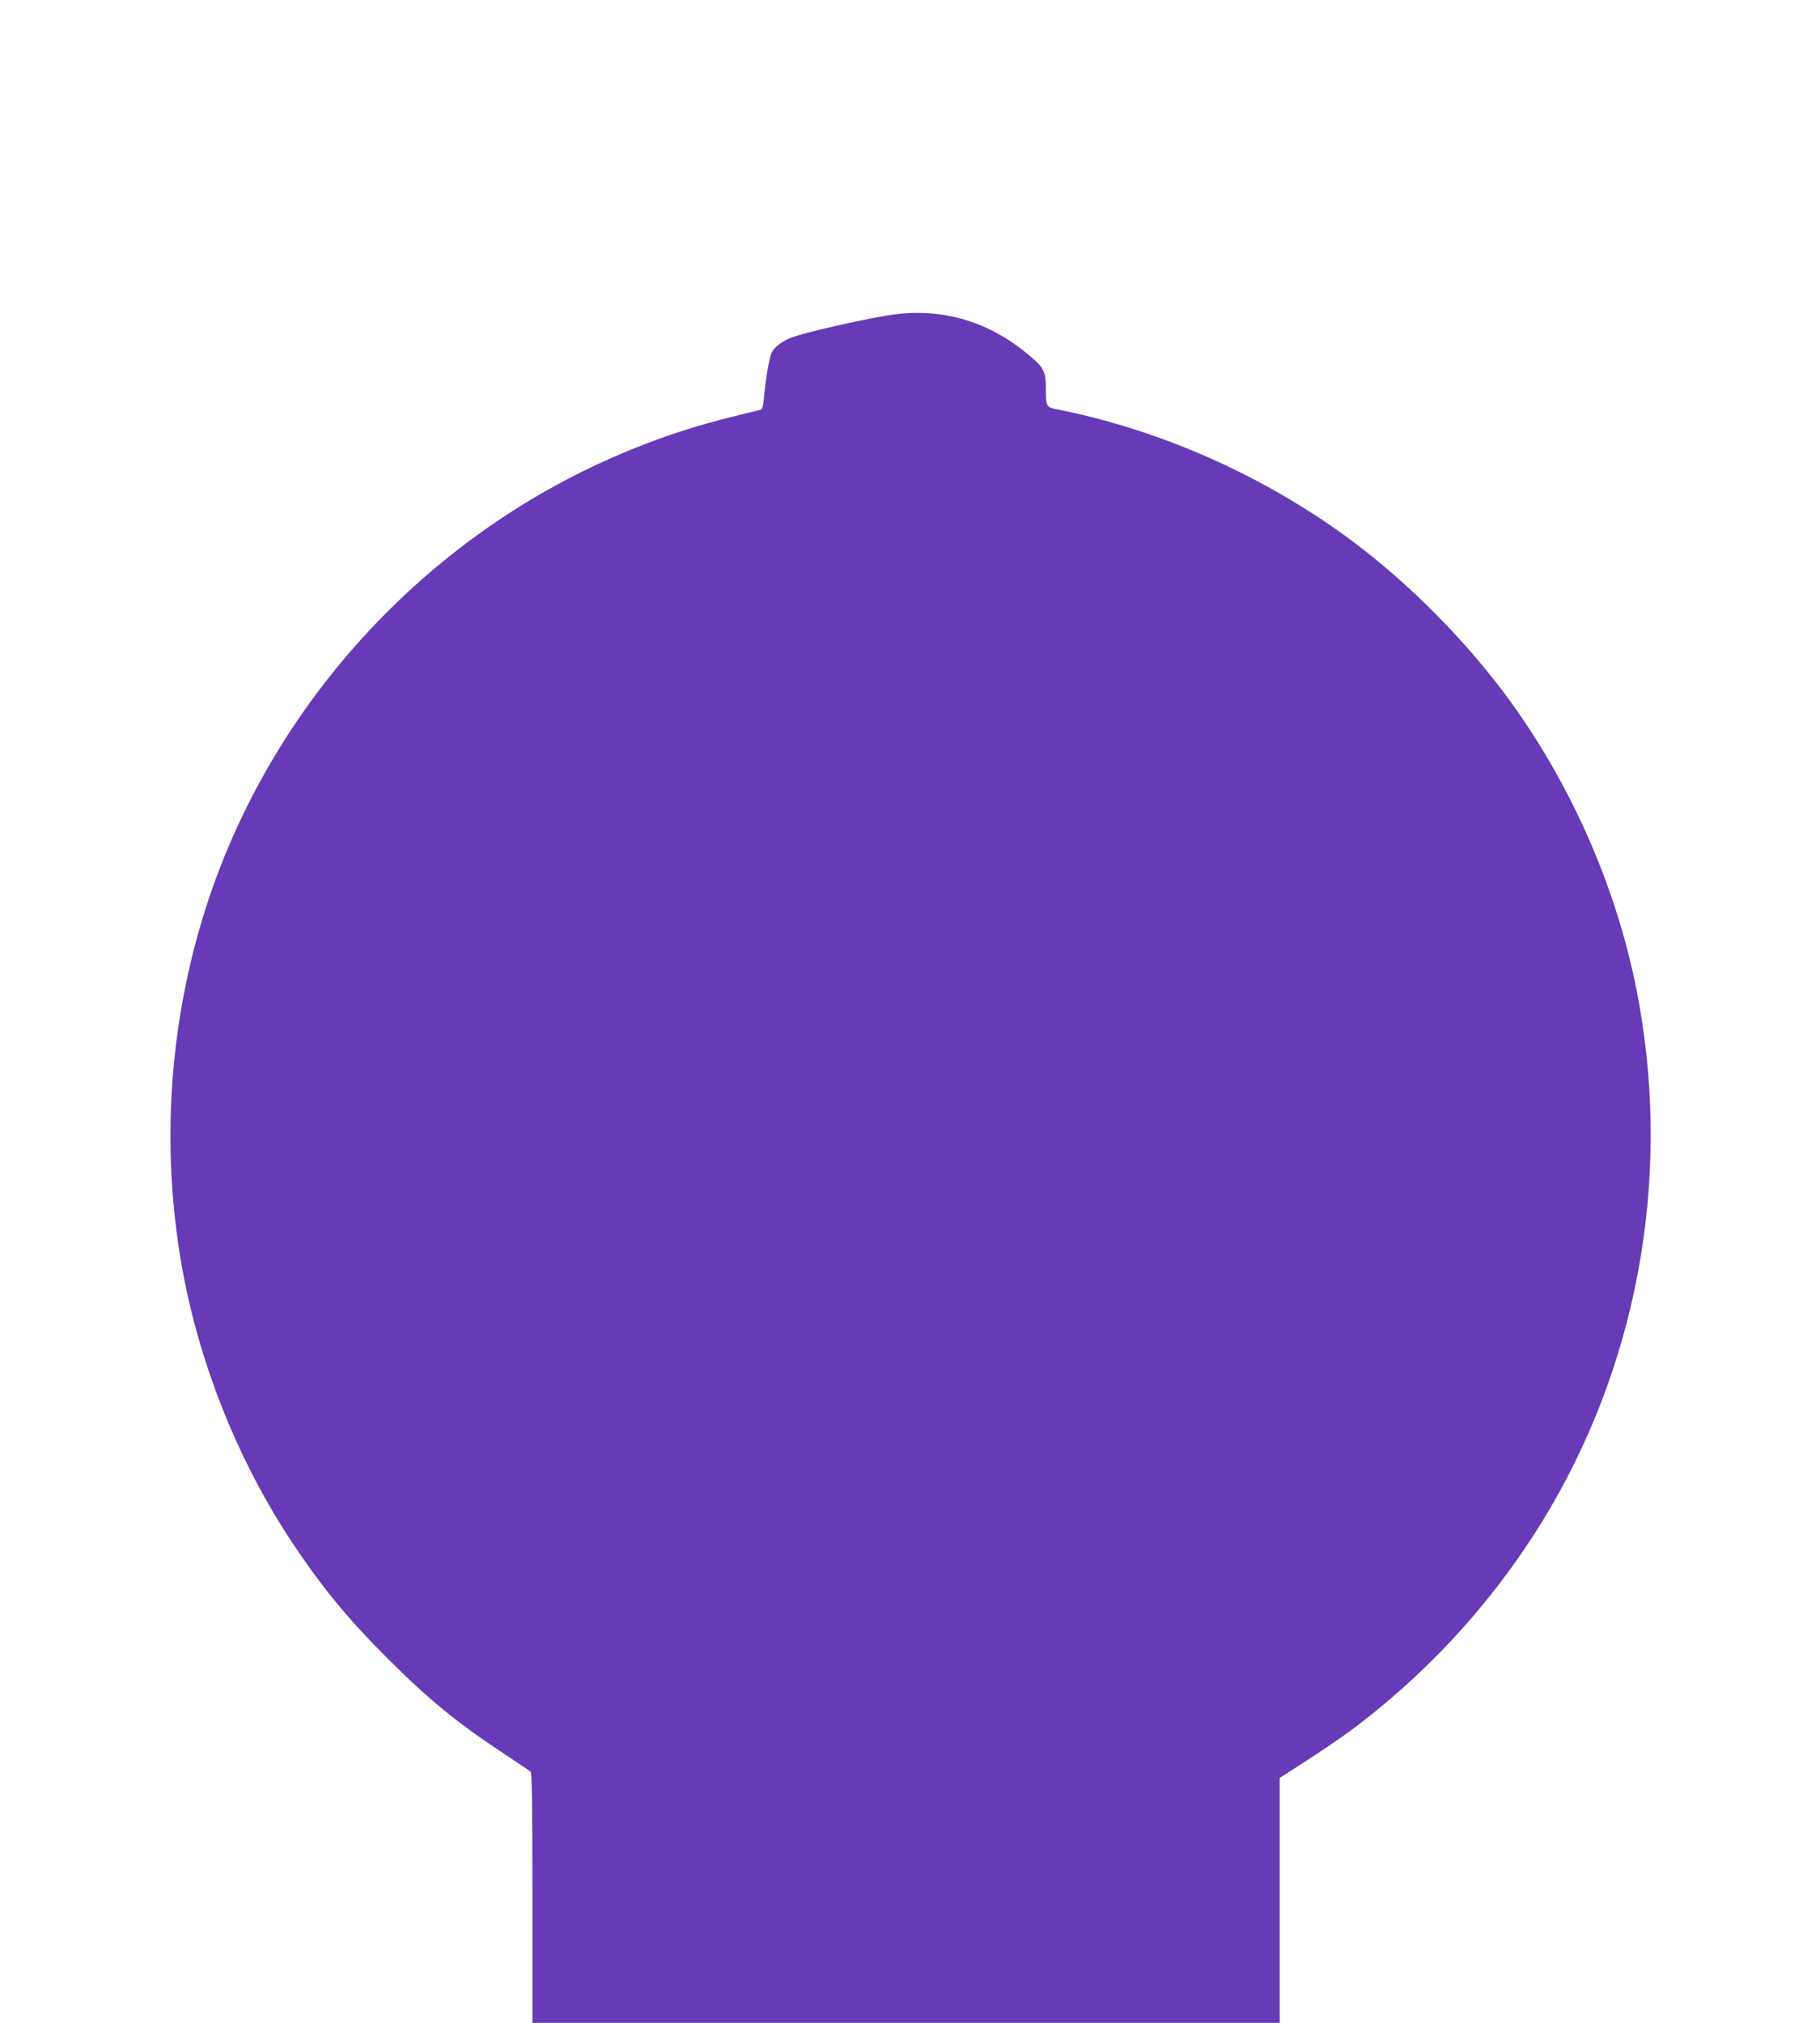 <?xml version="1.0" standalone="no"?>
<!DOCTYPE svg PUBLIC "-//W3C//DTD SVG 20010904//EN"
 "http://www.w3.org/TR/2001/REC-SVG-20010904/DTD/svg10.dtd">
<svg version="1.0" xmlns="http://www.w3.org/2000/svg"
 width="1152pt" height="1280pt" viewBox="0 0 1152 1280"
 preserveAspectRatio="xMidYMid meet">
<g transform="translate(0,1280) scale(0.1,-0.1)"
fill="#673ab7" stroke="none">
<path d="M5625 10805 c-174 -27 -539 -111 -618 -142 -56 -22 -104 -58 -122
-93 -15 -29 -39 -166 -50 -293 -6 -58 -10 -68 -28 -72 -345 -82 -518 -134
-767 -232 -1154 -454 -2099 -1373 -2589 -2520 -357 -836 -461 -1787 -295
-2693 111 -606 357 -1215 695 -1723 188 -282 349 -478 599 -728 255 -256 445
-412 740 -606 85 -57 161 -107 168 -113 9 -9 12 -181 12 -800 l0 -790 2365 0
2365 0 0 775 0 775 38 24 c192 122 350 229 435 293 510 386 931 861 1247 1403
568 977 760 2145 539 3265 -128 647 -408 1287 -799 1827 -268 369 -628 735
-995 1010 -550 411 -1212 707 -1876 838 -66 13 -69 18 -69 125 0 108 -11 134
-83 197 -265 234 -575 327 -912 273z"/>
</g>
</svg>
